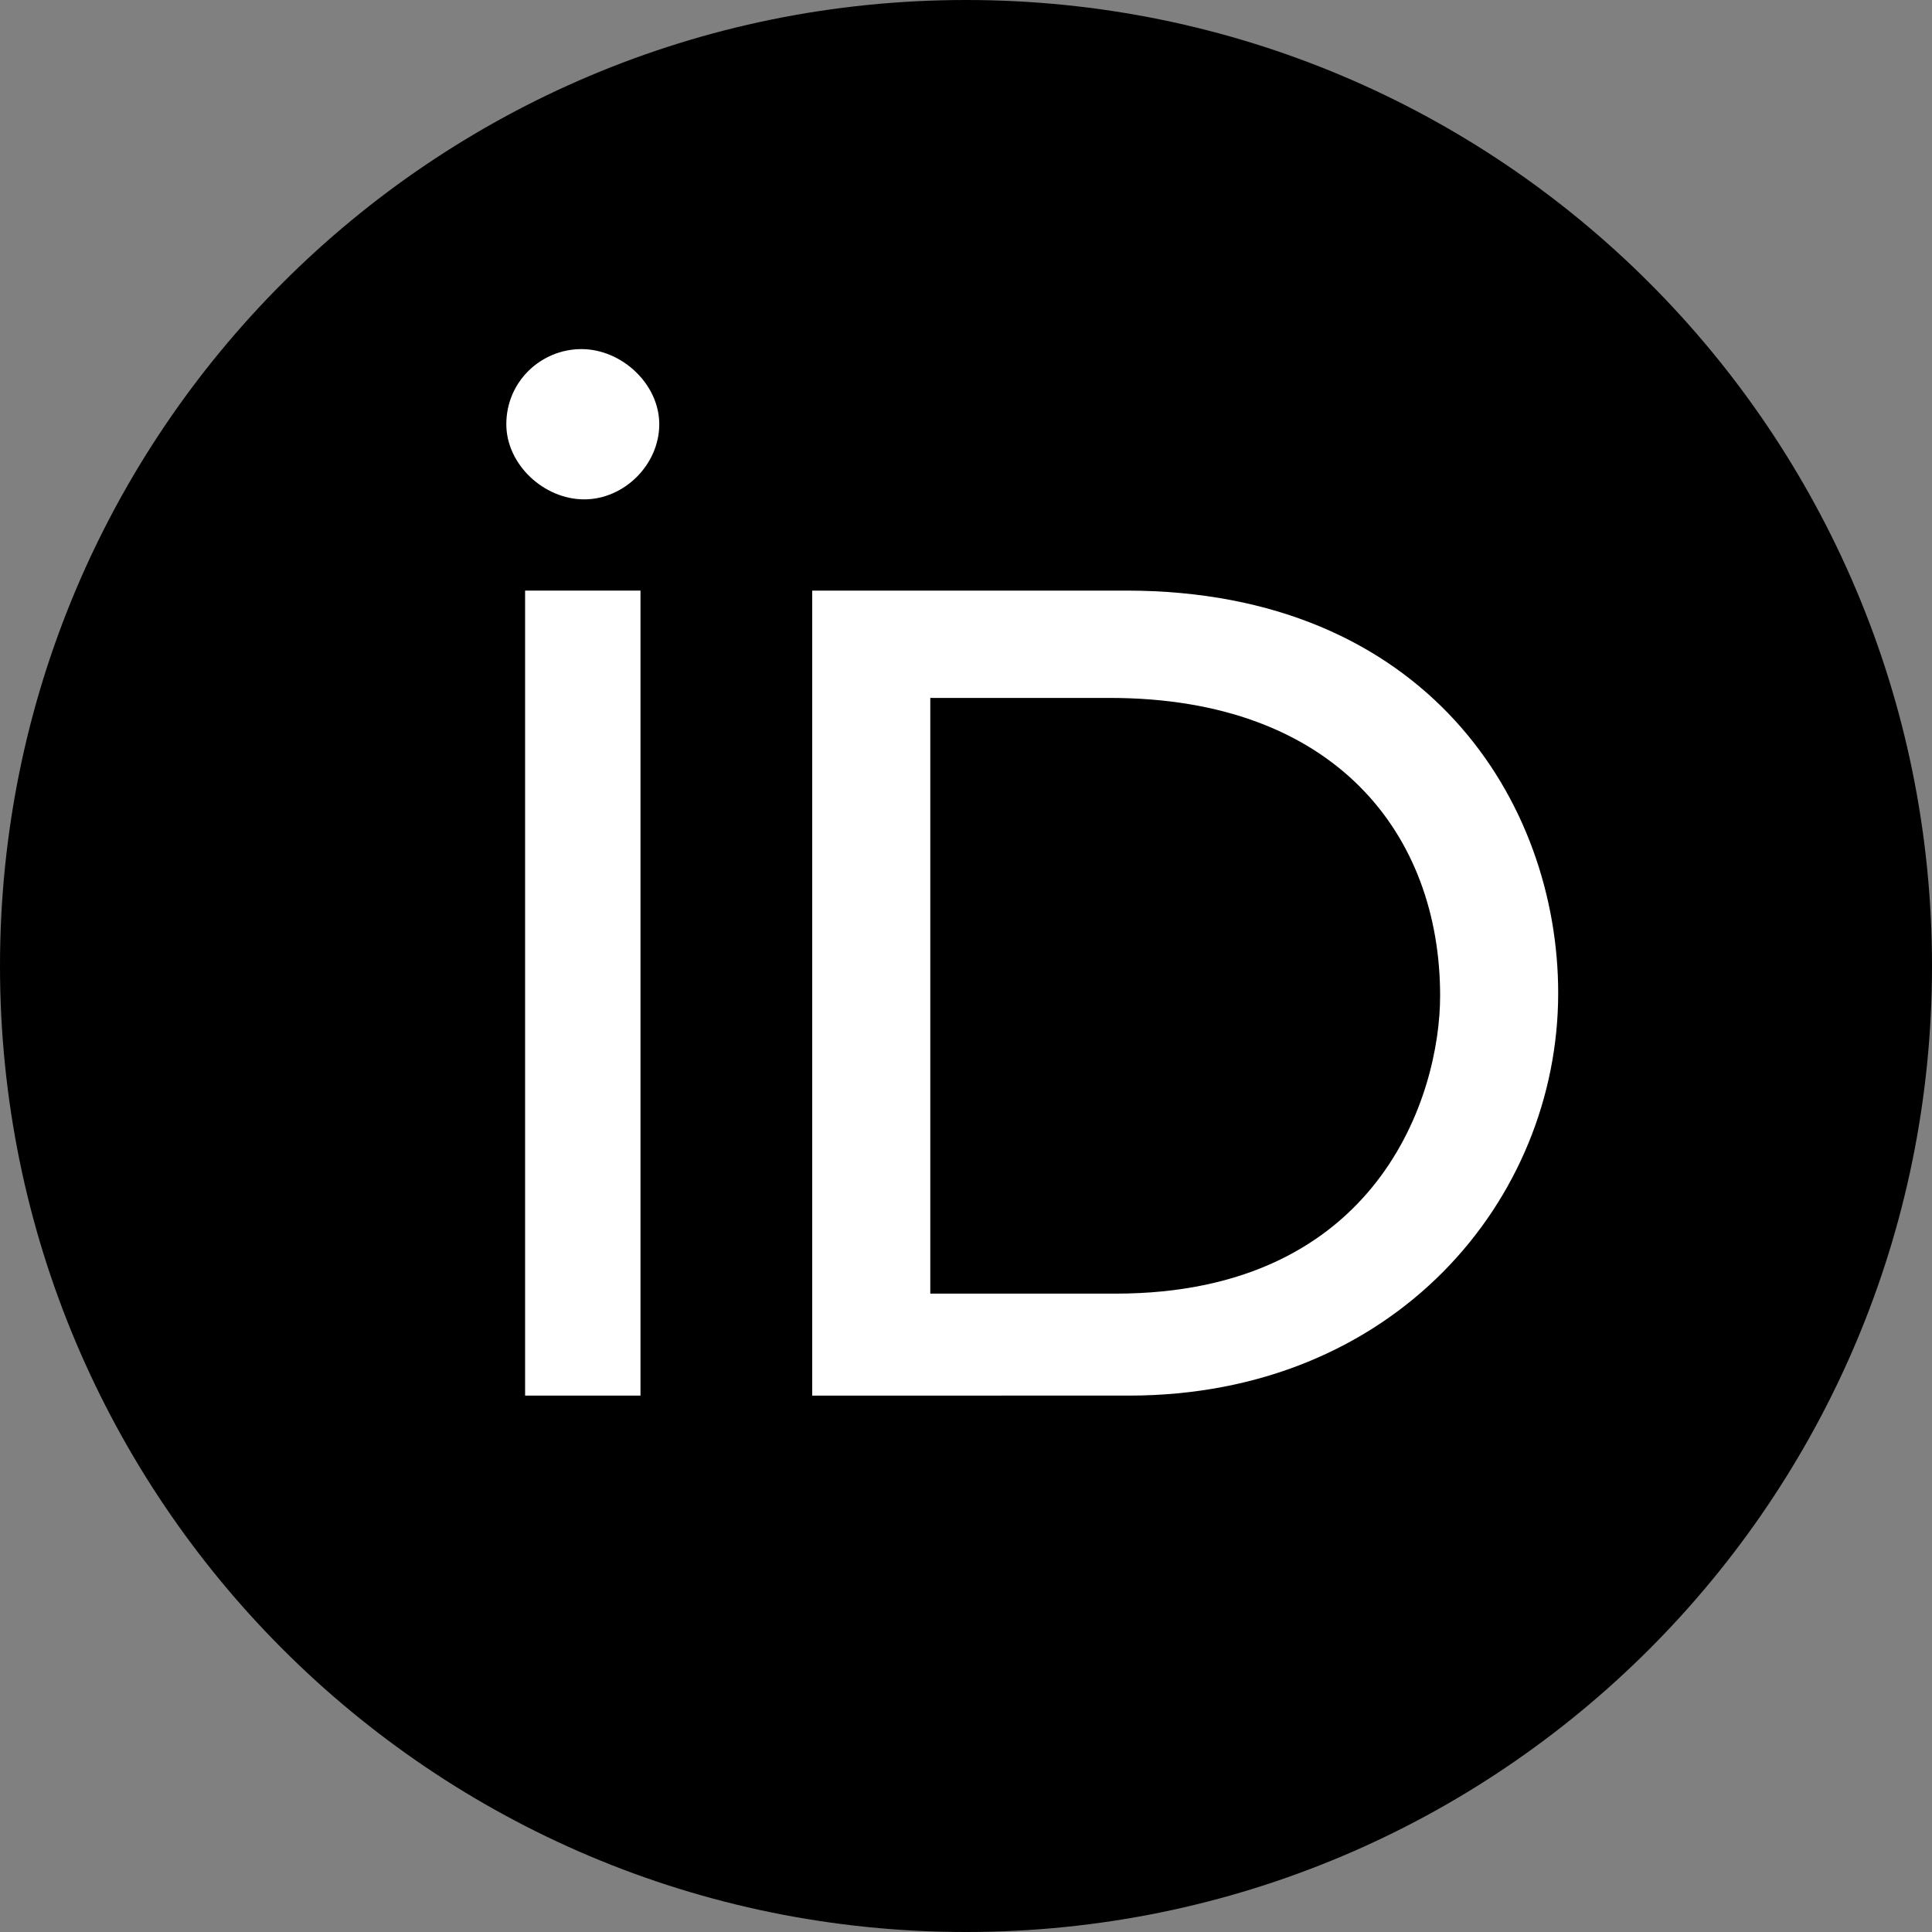 <?xml version="1.0" encoding="utf-8"?>
<!-- Generator: Adobe Illustrator 26.3.1, SVG Export Plug-In . SVG Version: 6.00 Build 0)  -->
<svg version="1.1" id="Layer_1" xmlns="http://www.w3.org/2000/svg" xmlns:xlink="http://www.w3.org/1999/xlink" x="0px" y="0px"
	 viewBox="0 0 72 72" style="enable-background:new 0 0 72 72;" xml:space="preserve">
<rect x="0" y="0" width="72" height="72" fill="#808080" stroke="none"/>
<style type="text/css">
	.st0{fill:#FFFFFF;}
</style>
<g id="Symbols">
	<g id="hero" transform="translate(-924, -72)">
		<g id="Group-4">
			<g id="vector_iD_icon" transform="translate(924, 72)">
				<path id="Path" d="M72,36c0,19.9-16.1,36-36,36S0,55.9,0,36S16.1,0,36,0S72,16.1,72,36z"/>
				<g id="Group" transform="translate(18.869, 12.91)">
					<polygon id="Path_00000125587060280739714450000010680712611230227606_" class="st0" points="5,39.1 0.7,39.1 0.7,9.1 5,9.1 
						5,22.7 					"/>
					<path id="Shape" class="st0" d="M11.4,9.1h11.7c11.2,0,16.1,7.9,16.1,15c0,7.7-6.1,15-16,15H11.4V9.1z M15.8,35.3h6.9
						c9.8,0,12.1-7.4,12.1-11.1c0-6-3.9-11.1-12.3-11.1h-6.7V35.3z"/>
					<path id="Path_00000160162609633388289460000010574638447166530711_" class="st0" d="M5.7,2.9c0,1.5-1.3,2.8-2.8,2.8
						S0,4.4,0,2.9c0-1.6,1.3-2.8,2.8-2.8S5.7,1.4,5.7,2.9z"/>
				</g>
			</g>
		</g>
	</g>
</g>
</svg>
